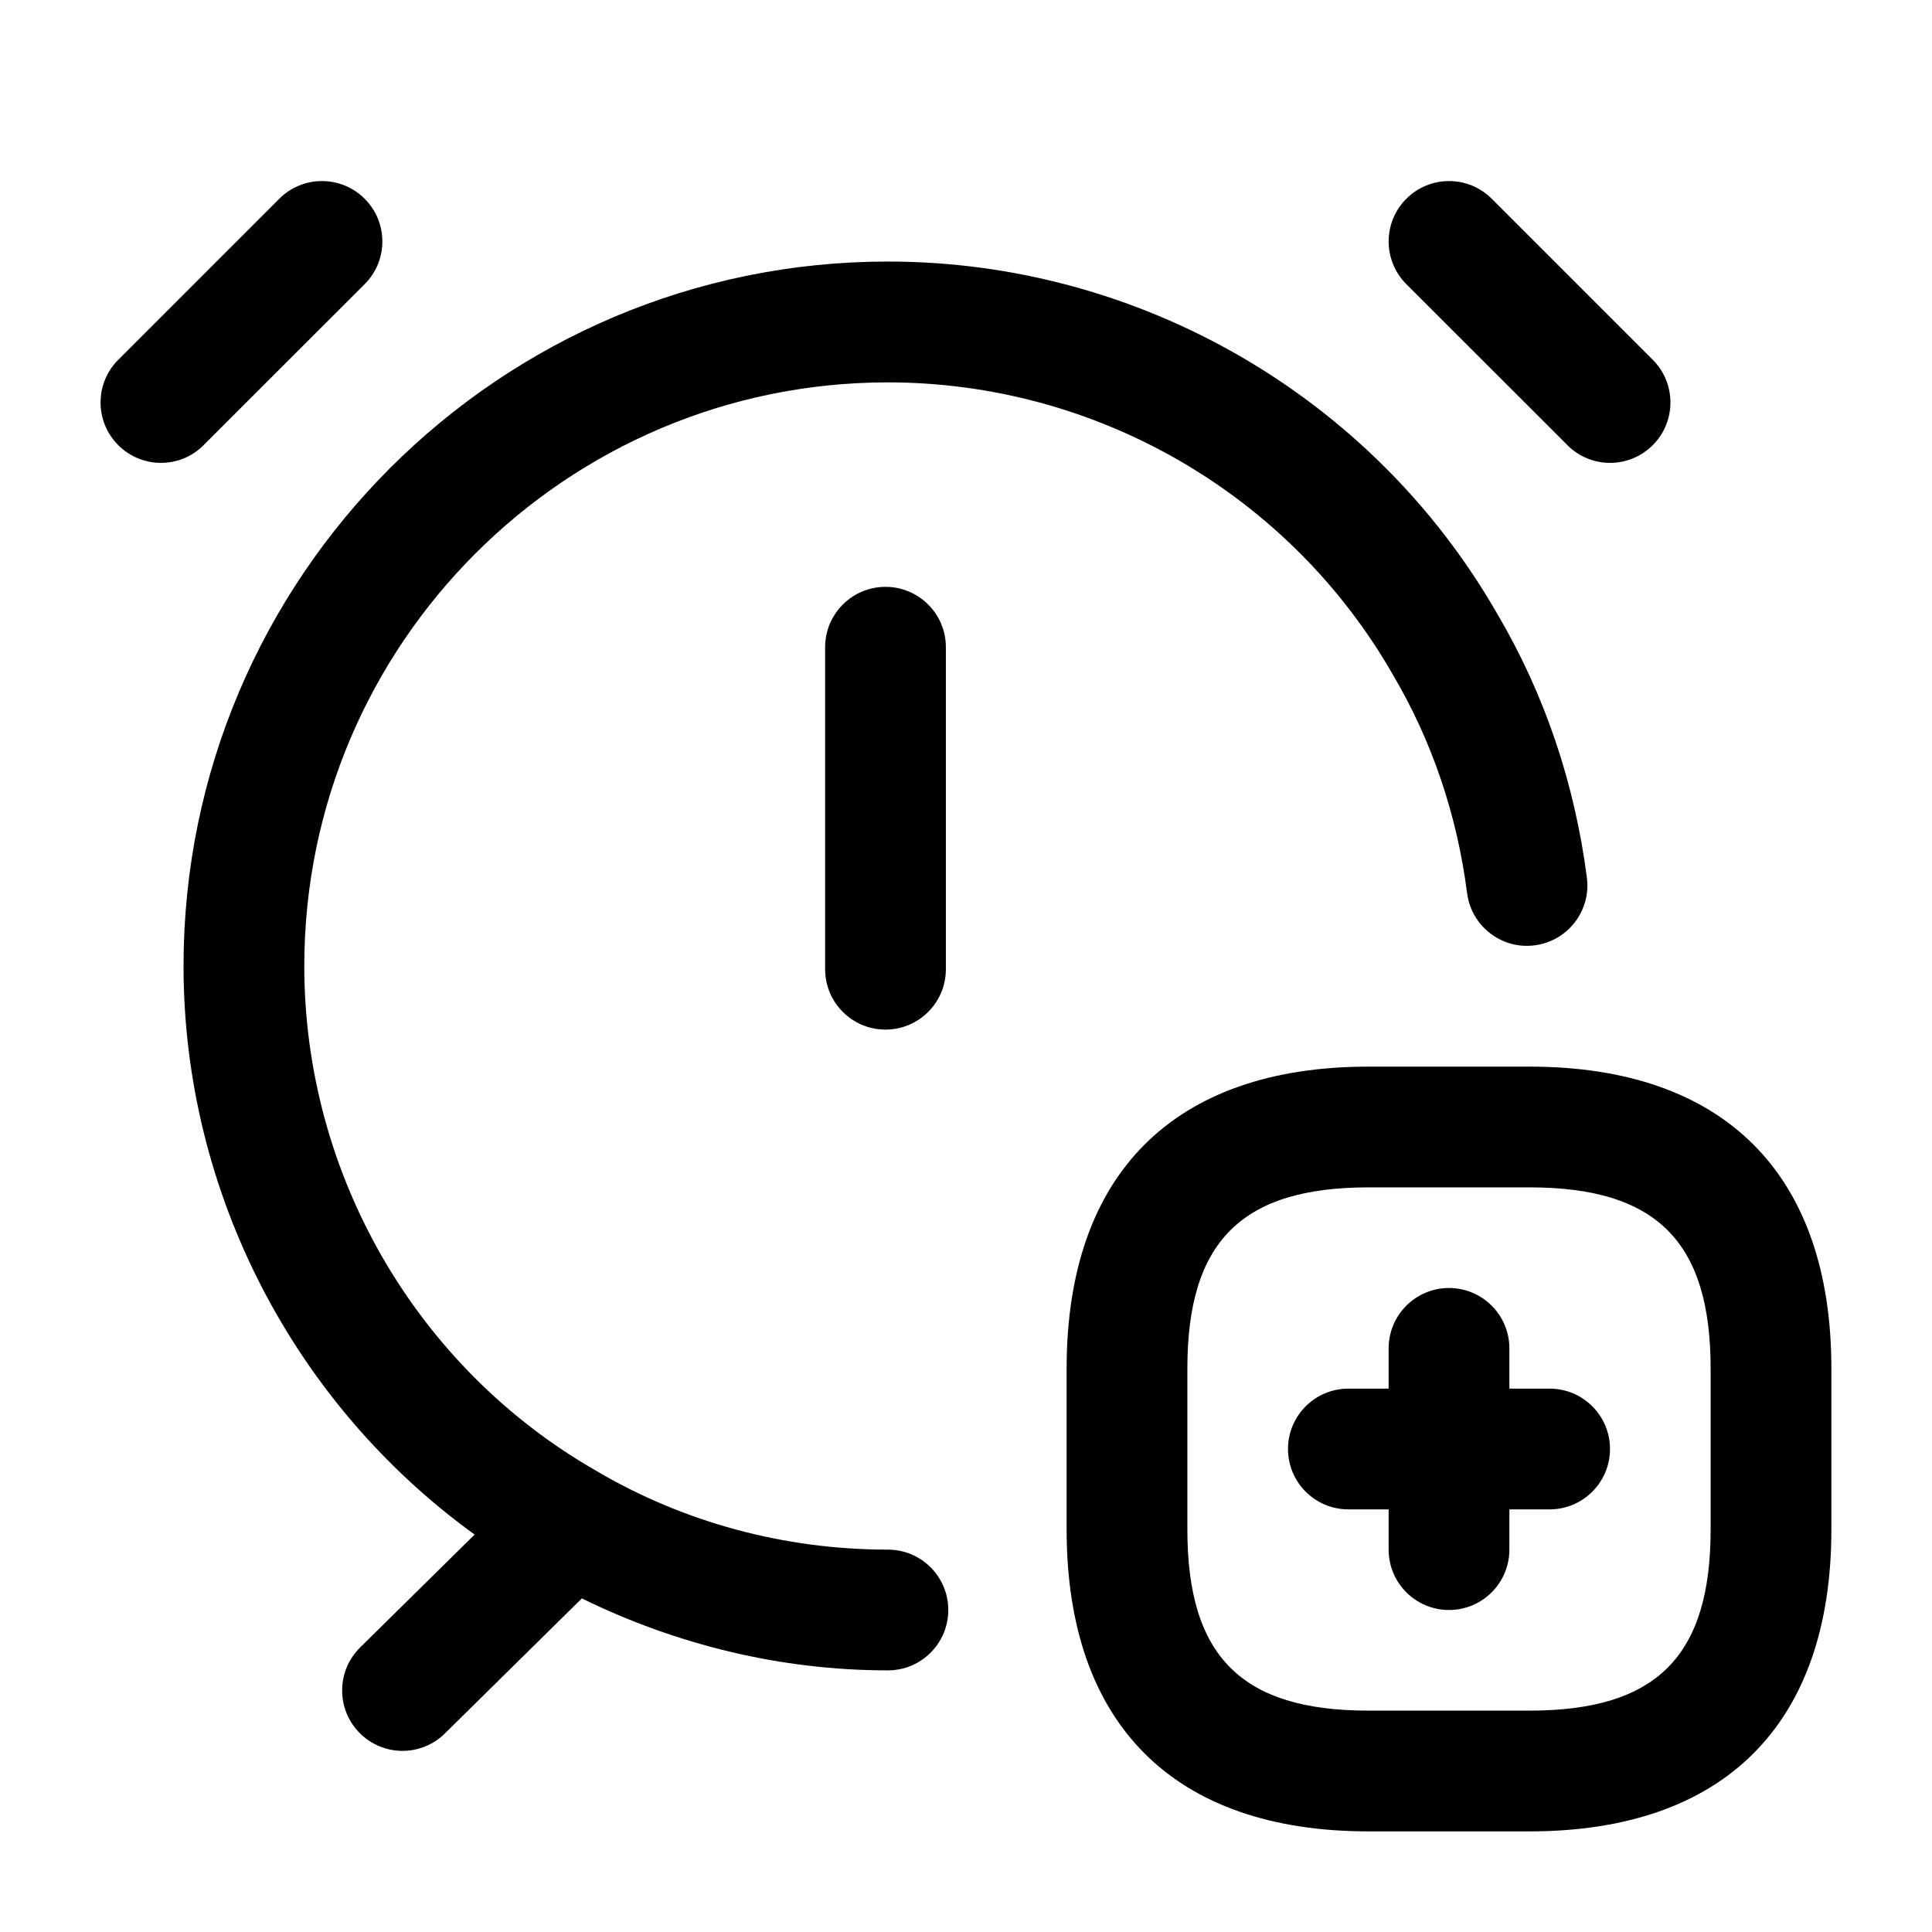 <svg width="24" height="24" viewBox="0 0 24 24" fill="none" xmlns="http://www.w3.org/2000/svg">
<path d="M17.47 3.53C17.177 3.237 17.177 2.762 17.47 2.469C17.763 2.176 18.238 2.176 18.531 2.469L20.531 4.469C20.824 4.762 20.824 5.237 20.531 5.53C20.385 5.676 20.193 5.75 20.001 5.75C19.809 5.75 19.617 5.677 19.471 5.53L17.47 3.53ZM4.53 3.53C4.823 3.237 4.823 2.762 4.53 2.469C4.237 2.176 3.762 2.176 3.469 2.469L1.469 4.469C1.176 4.762 1.176 5.237 1.469 5.53C1.615 5.676 1.807 5.75 1.999 5.75C2.191 5.75 2.383 5.677 2.529 5.53L4.53 3.53ZM11.03 19.25C9.745 19.25 8.494 18.913 7.403 18.269C5.169 16.988 3.78 14.586 3.78 12C3.78 8.002 7.032 4.75 11.03 4.75C13.616 4.75 16.018 6.138 17.303 8.381C17.788 9.204 18.099 10.118 18.225 11.096C18.278 11.507 18.657 11.798 19.065 11.743C19.476 11.69 19.766 11.314 19.713 10.903C19.56 9.722 19.184 8.617 18.6 7.626C17.052 4.926 14.152 3.249 11.03 3.249C6.205 3.249 2.28 7.174 2.28 11.999C2.28 14.815 3.653 17.441 5.896 19.063L4.474 20.465C4.179 20.756 4.175 21.231 4.466 21.526C4.612 21.675 4.807 21.75 5 21.75C5.19 21.75 5.38 21.678 5.526 21.534L7.228 19.856C8.401 20.431 9.697 20.75 11.03 20.75C11.444 20.75 11.78 20.414 11.78 20C11.78 19.586 11.444 19.25 11.03 19.25ZM10.25 8.04V12.04C10.25 12.454 10.586 12.79 11 12.79C11.414 12.79 11.75 12.454 11.75 12.04V8.04C11.75 7.626 11.414 7.29 11 7.29C10.586 7.29 10.25 7.626 10.25 8.04ZM22.75 17V19C22.75 21.418 21.418 22.75 19 22.75H17C14.582 22.75 13.25 21.418 13.25 19V17C13.25 14.582 14.582 13.25 17 13.25H19C21.418 13.25 22.75 14.582 22.75 17ZM21.25 17C21.25 15.423 20.577 14.75 19 14.75H17C15.423 14.75 14.75 15.423 14.75 17V19C14.75 20.577 15.423 21.25 17 21.25H19C20.577 21.25 21.25 20.577 21.25 19V17ZM19.25 17.25H18.75V16.75C18.75 16.336 18.414 16 18 16C17.586 16 17.25 16.336 17.25 16.75V17.25H16.75C16.336 17.25 16 17.586 16 18C16 18.414 16.336 18.75 16.75 18.75H17.25V19.25C17.25 19.664 17.586 20 18 20C18.414 20 18.75 19.664 18.75 19.25V18.75H19.25C19.664 18.75 20 18.414 20 18C20 17.586 19.664 17.25 19.25 17.25Z" fill="black"/>
</svg>
